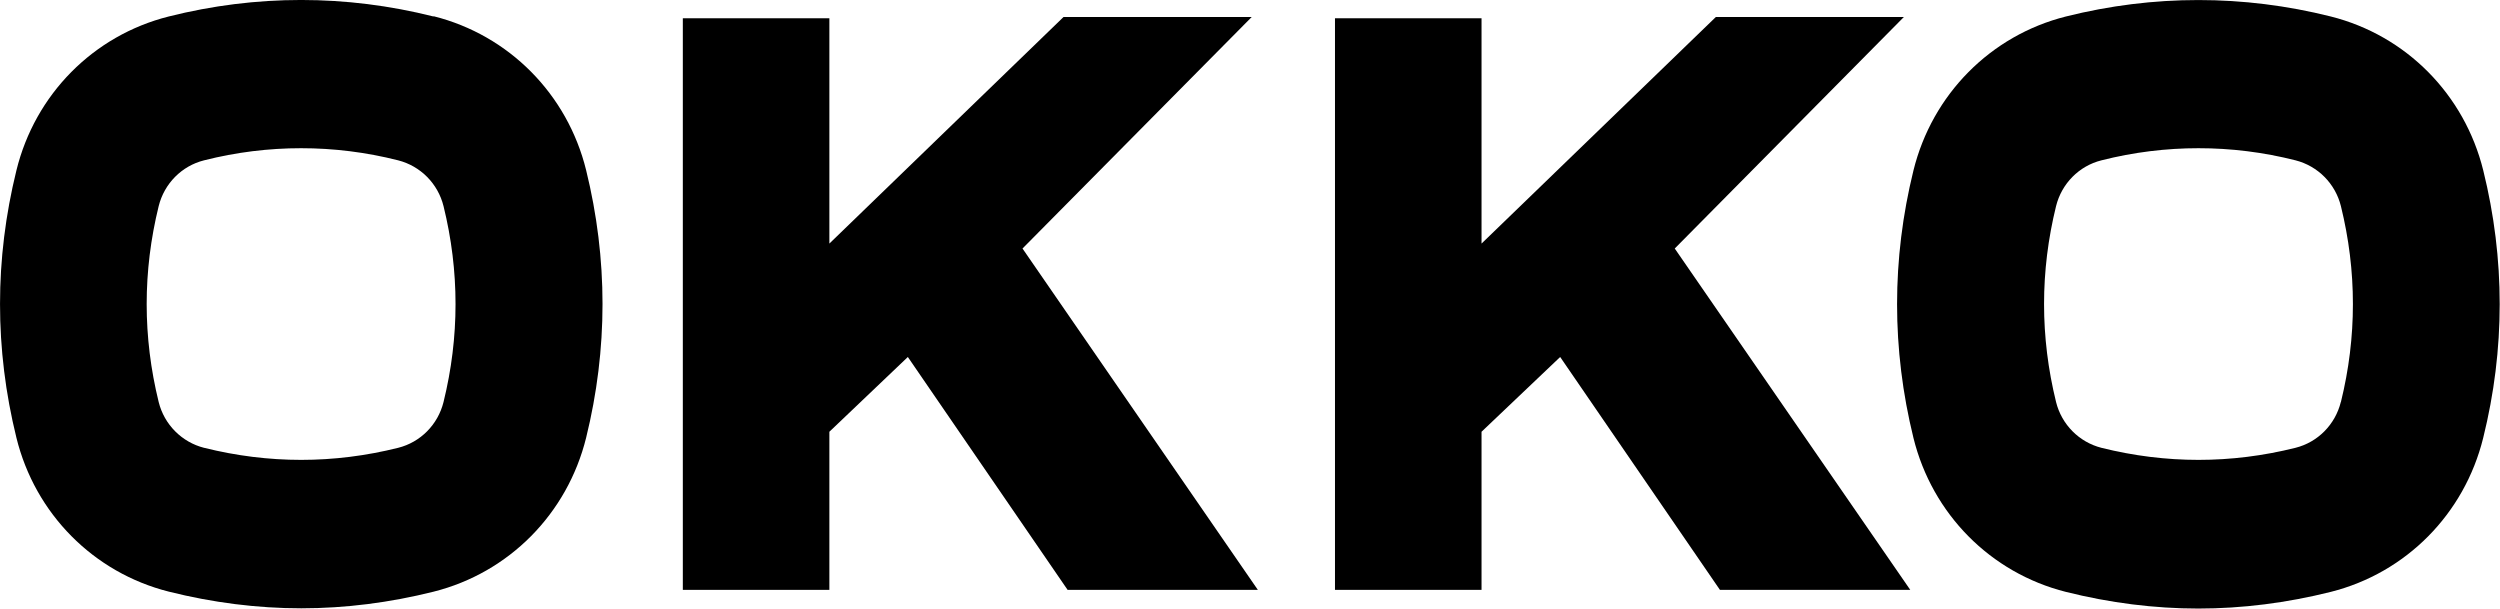 <?xml version="1.0" encoding="UTF-8"?> <svg xmlns="http://www.w3.org/2000/svg" xmlns:xlink="http://www.w3.org/1999/xlink" version="1.1" id="Слой_1" x="0px" y="0px" viewBox="0 0 3033 739" style="enable-background:new 0 0 3033 739;" xml:space="preserve"> <path d="M1518.6,20.6h-228.3l-284.1,274.9V22.2H828.4v693.4h177.8V523.8l95.2-90.7l193.8,282.5H1526l-285.5-414.1L1518.6,20.6z"></path> <path d="M2309.8,20.6h-228.1l-284.3,274.9V22.2h-177.8v693.4h177.8V523.8l95.4-90.7l193.8,282.5h230.9l-285.7-414.1L2309.8,20.6z"></path> <path d="M525.9,20C419.8-6.7,310.8-6.7,204.7,20c-91.4,23-162.2,94.5-184.8,186.8C-6.6,314.4-6.6,423.4,19.9,531 c22.7,92.3,93.6,163.8,185,186.8C257.9,731.1,312,738,365.5,738c53.5,0,107.5-6.9,160.6-20.2c91.4-23,162.2-94.5,185-186.8 c26.5-107.6,26.5-216.8,0-324.5c-22.7-92.3-93.6-163.8-185-186.8L525.9,20z M247.6,543.3c-27.1-6.9-48.3-28.2-55.1-55.6 c-19.4-78.8-19.4-158.8,0-237.6c6.8-27.4,27.9-48.8,55.1-55.6c39.1-9.9,78.4-14.7,117.7-14.7s78.6,4.8,117.7,14.7 c27.1,6.9,48.3,28.2,55.1,55.6c19.4,78.8,19.4,158.8,0,237.6c-6.8,27.4-27.9,48.8-55.1,55.6c-78,19.5-157.2,19.5-235.3,0H247.6z"></path> <path d="M3012.7,206.8c-22.8-92.3-93.6-163.8-185-186.8c-106.1-26.6-215.1-26.6-321.3,0c-91.4,23-162.2,94.5-185,186.8 c-26.5,107.6-26.5,216.8,0,324.5c22.8,92.3,93.6,163.8,185,186.8c53.1,13.3,107.1,20.2,160.6,20.2c53.5,0,107.5-6.9,160.6-20.2 c91.4-23,162.2-94.5,185-186.8C3039.3,423.6,3039.3,314.4,3012.7,206.8L3012.7,206.8z M2839.9,487.7c-6.8,27.4-27.9,48.8-55.1,55.6 c-78,19.5-157.2,19.5-235.3,0c-27.1-6.9-48.3-28.2-55.1-55.6c-19.4-78.8-19.4-158.8,0-237.6c6.8-27.4,27.9-48.8,55.1-55.6 c39.1-9.9,78.4-14.7,117.7-14.7c39.3,0,78.6,4.8,117.7,14.7c27.1,6.9,48.3,28.2,55.1,55.6c19.4,78.8,19.4,158.8,0,237.6H2839.9z"></path> </svg> 